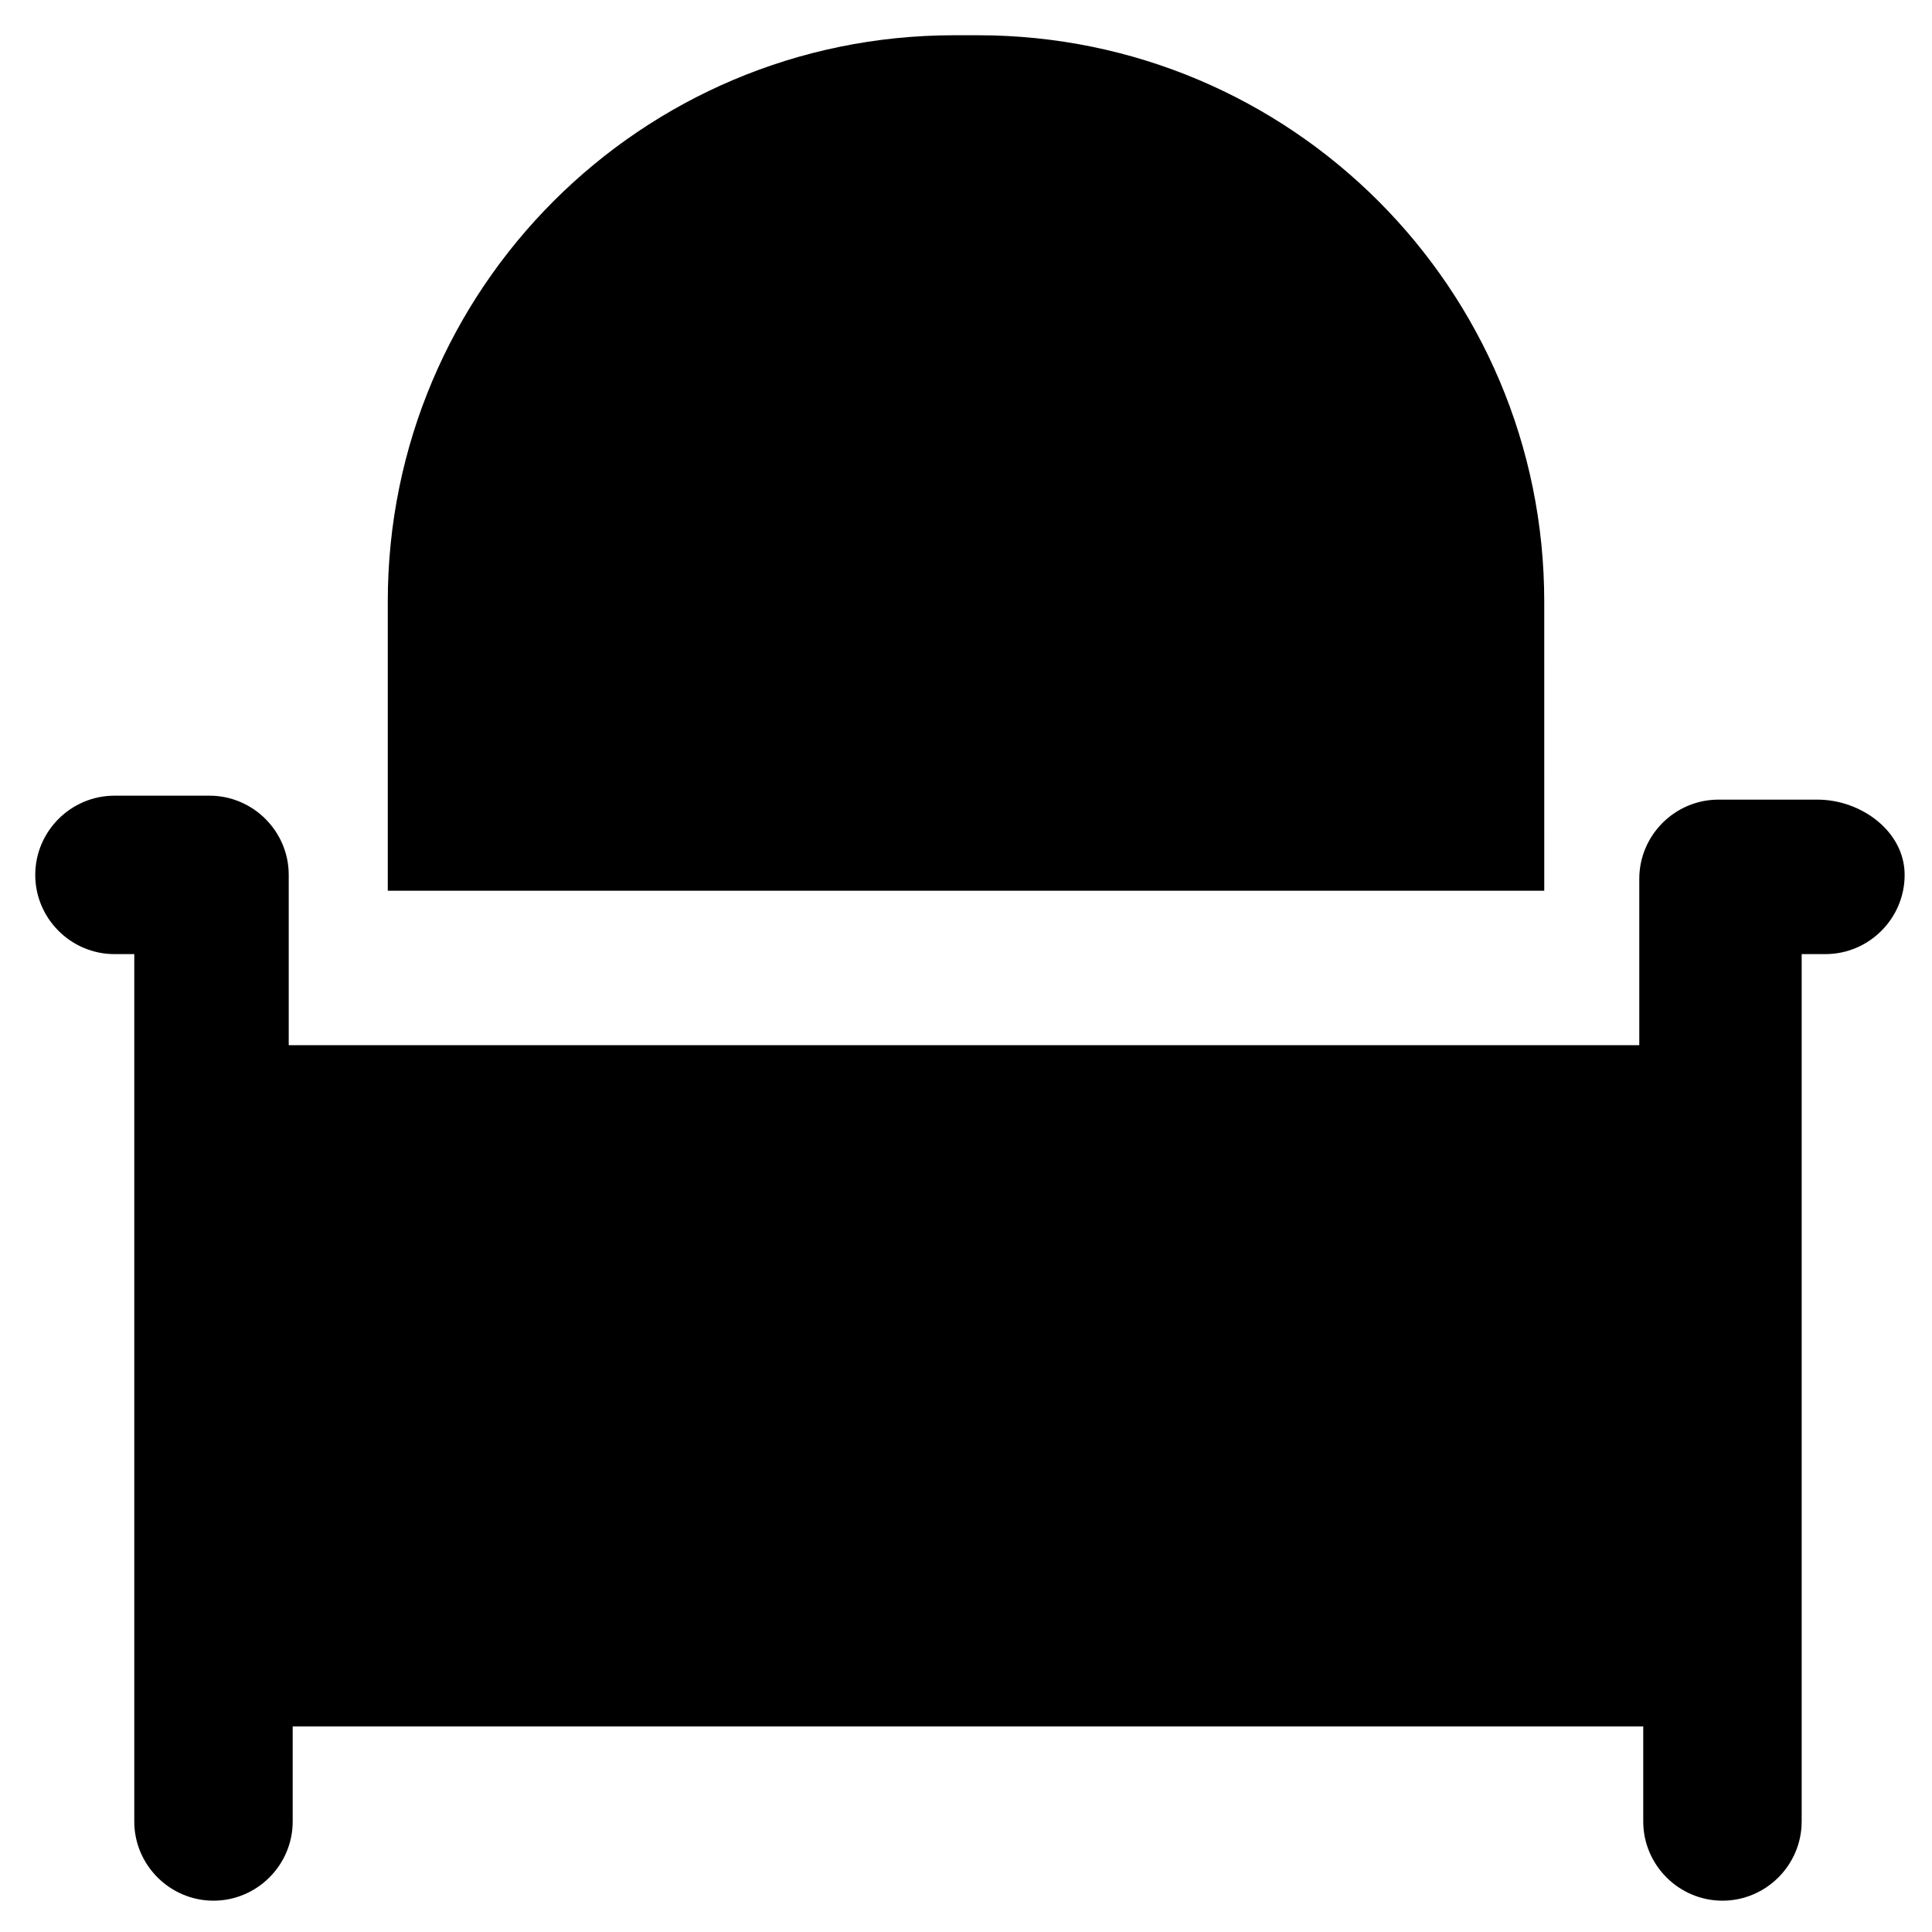 <?xml version="1.0" encoding="UTF-8"?>
<!-- Uploaded to: SVG Repo, www.svgrepo.com, Generator: SVG Repo Mixer Tools -->
<svg fill="#000000" width="800px" height="800px" version="1.1" viewBox="144 144 512 512" xmlns="http://www.w3.org/2000/svg">
 <g>
  <path d="m625.66 355.91h-26.242c-11.547 0-20.992 9.445-20.992 20.992v44.086h-357.91v-45.133c0-11.547-9.445-20.992-20.992-20.992h-25.191c-11.547 0-20.992 9.445-20.992 20.992s9.445 20.992 20.992 20.992h5.25v229.86c0 11.547 9.445 20.992 20.992 20.992s20.992-9.445 20.992-20.992v-25.191h357.91v25.191c0 11.547 9.445 20.992 20.992 20.992s20.992-9.445 20.992-20.992v-229.86h6.297c11.547 0 20.992-9.445 20.992-20.992s-11.547-19.945-23.09-19.945z"/>
  <path d="m553.24 303.43c0-82.918-67.176-150.09-150.09-150.09h-6.297c-82.918 0-150.09 67.176-150.09 150.09v76.621h306.48z"/>
 </g>
</svg>